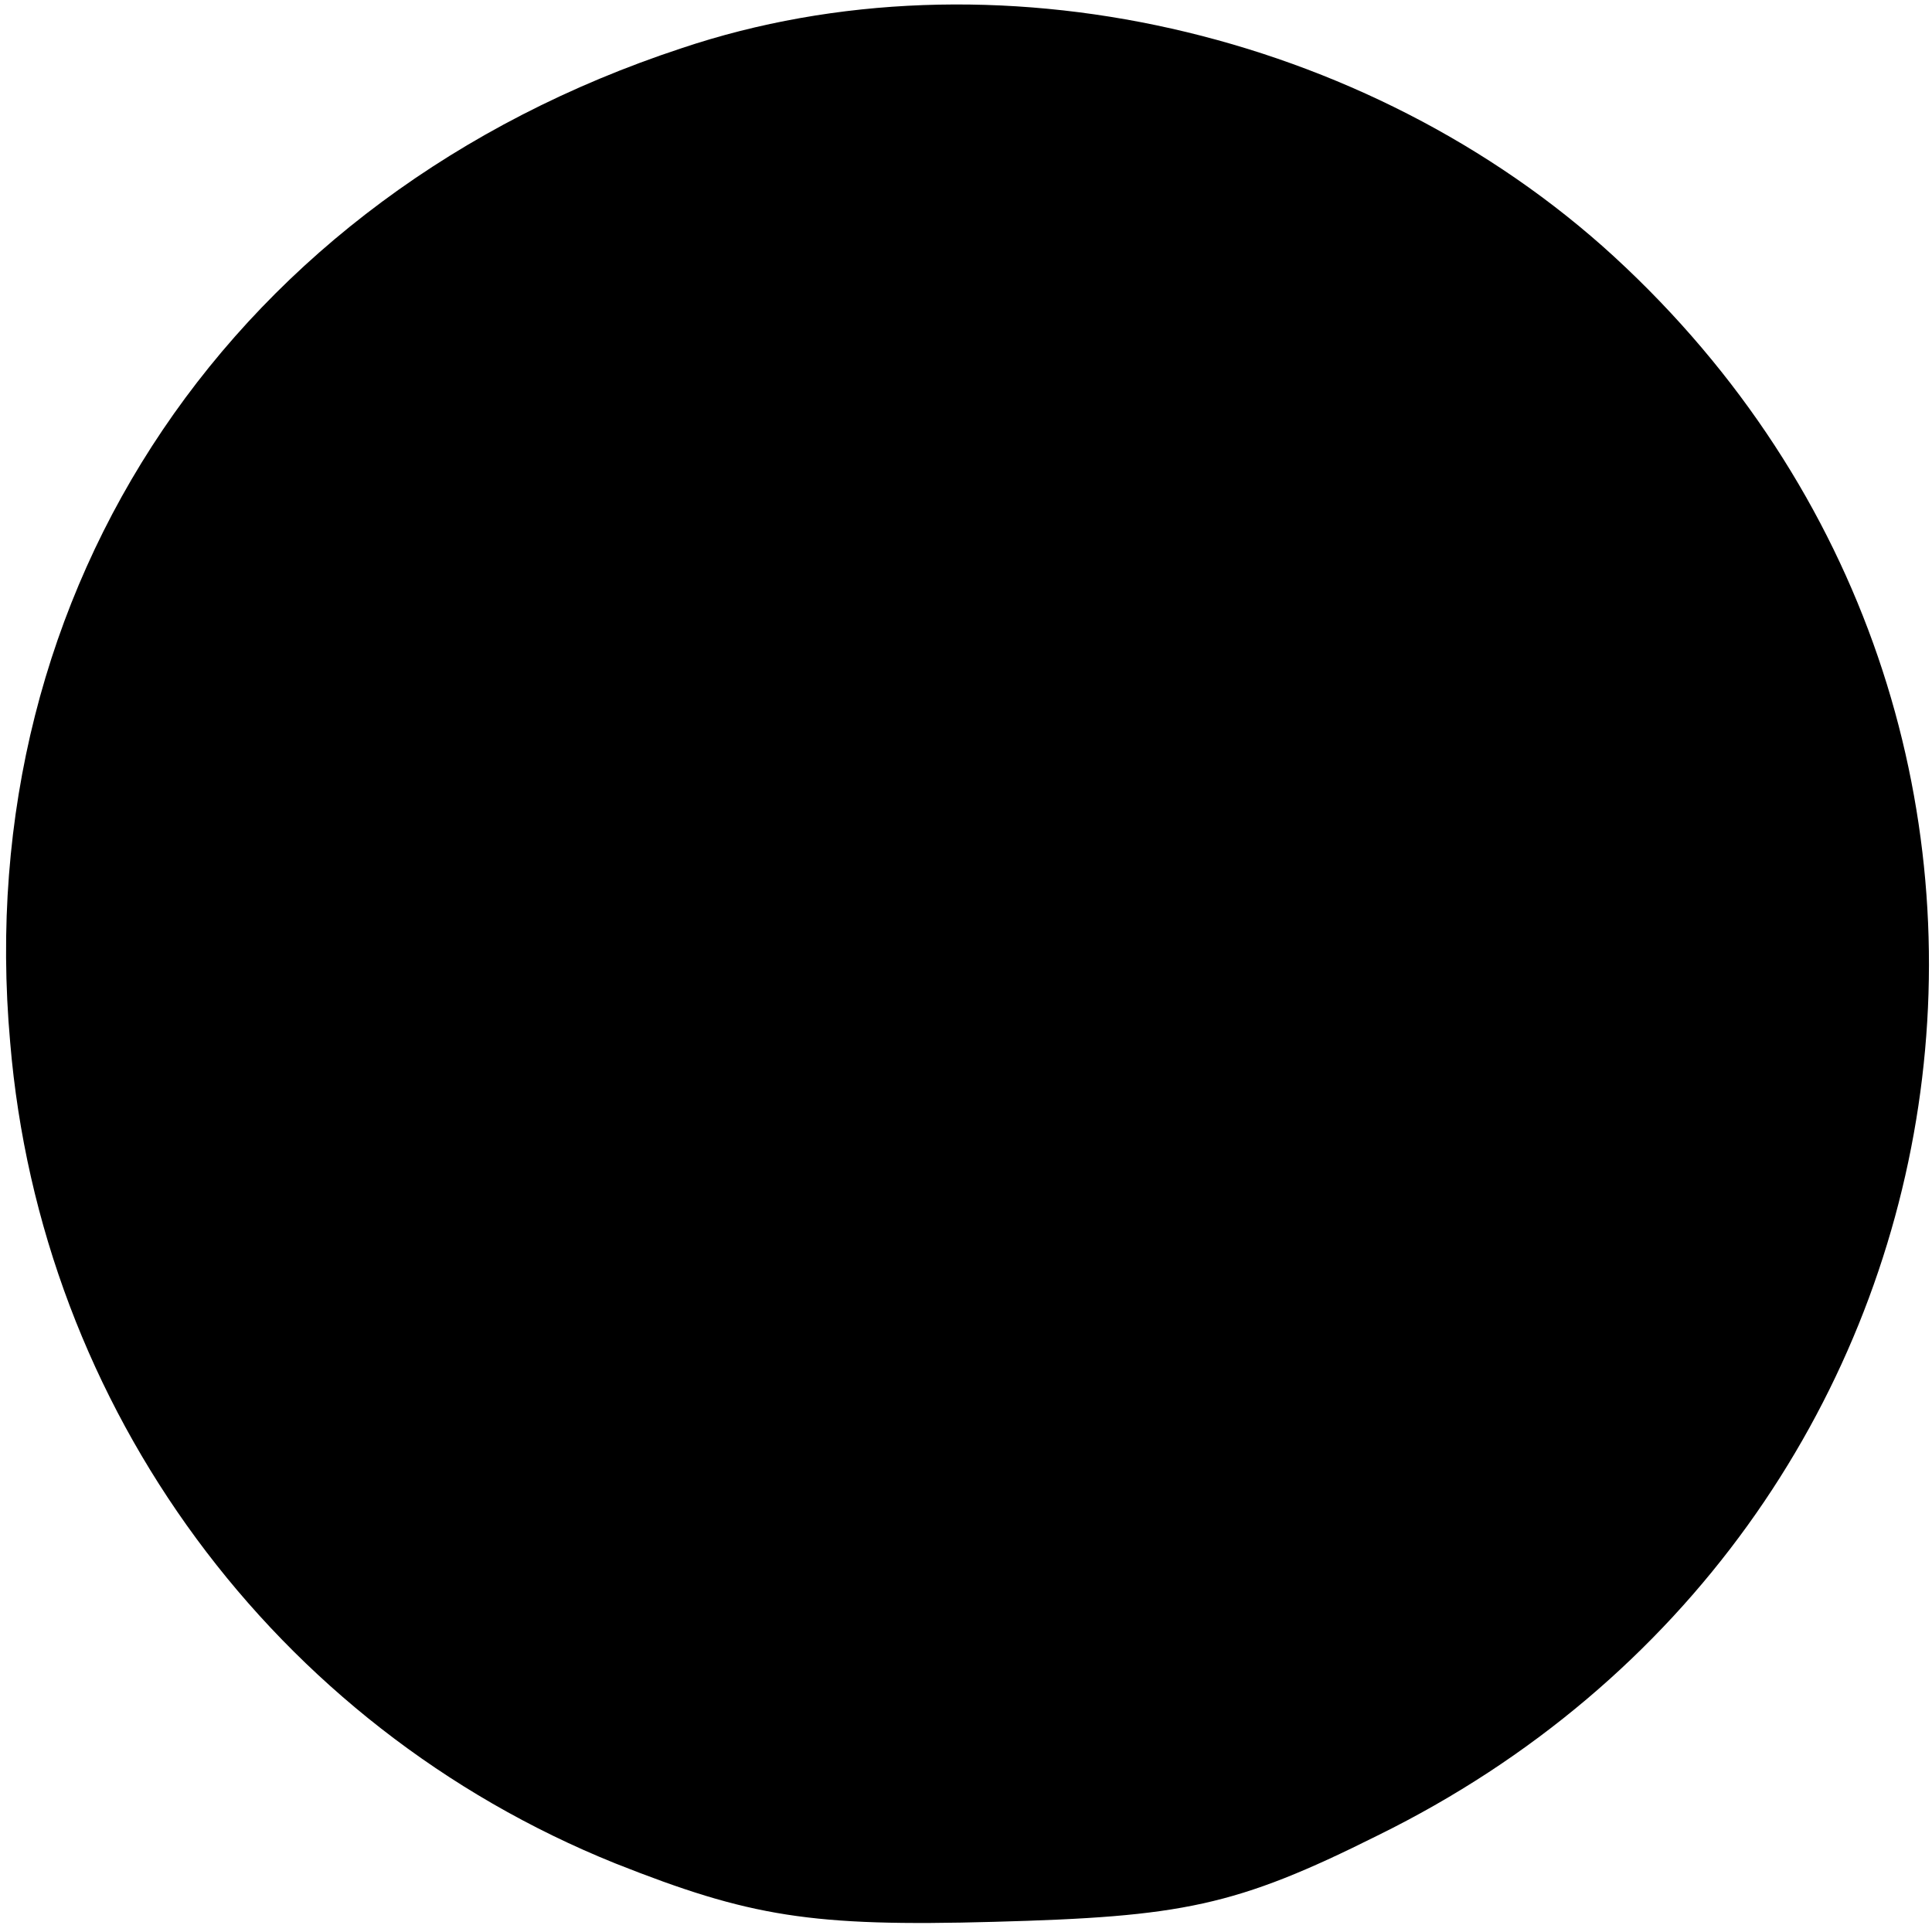 <?xml version="1.0" standalone="no"?>
<!DOCTYPE svg PUBLIC "-//W3C//DTD SVG 20010904//EN"
 "http://www.w3.org/TR/2001/REC-SVG-20010904/DTD/svg10.dtd">
<svg version="1.0" xmlns="http://www.w3.org/2000/svg"
 width="76pt" height="76pt" viewBox="0 0 76 76"
 preserveAspectRatio="xMidYMid meet">
<g transform="translate(0,76) scale(0.1,-0.1)"
fill="#000000" stroke="none">
<path d="M268 741 c-176 -58 -280 -212 -264 -391 12 -144 104 -269 238 -323
53 -21 77 -25 149 -23 74 2 95 6 151 34 244 120 292 438 93 621 -97 89 -245
123 -367 82z"/>
</g>
</svg>
